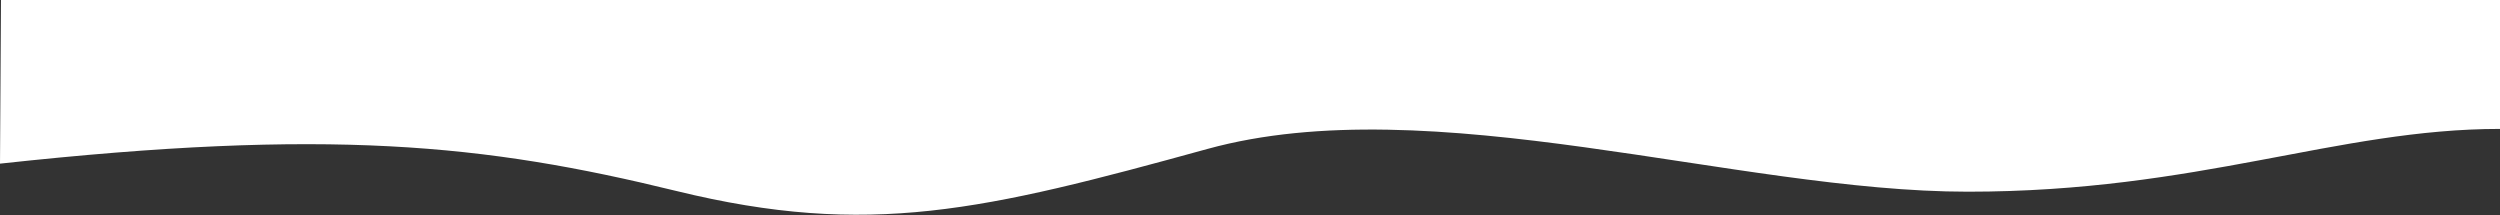 <?xml version="1.0" encoding="UTF-8"?> <svg xmlns="http://www.w3.org/2000/svg" width="1360" height="117" viewBox="0 0 1360 117" fill="none"><rect x="0" y="0" width="1360" height="117" fill="#333333" stroke="none"/> <path d="M0 89.022C178.595 69.582 263.459 78.303 368.047 103.919C472.815 129.536 535.423 114.457 656.839 81.028C778.254 47.599 944.907 104.283 1070.48 104.283C1196.06 104.283 1271.34 70.127 1360 70.127V0H0.543L0 89.022Z" fill="white"></path> </svg> 